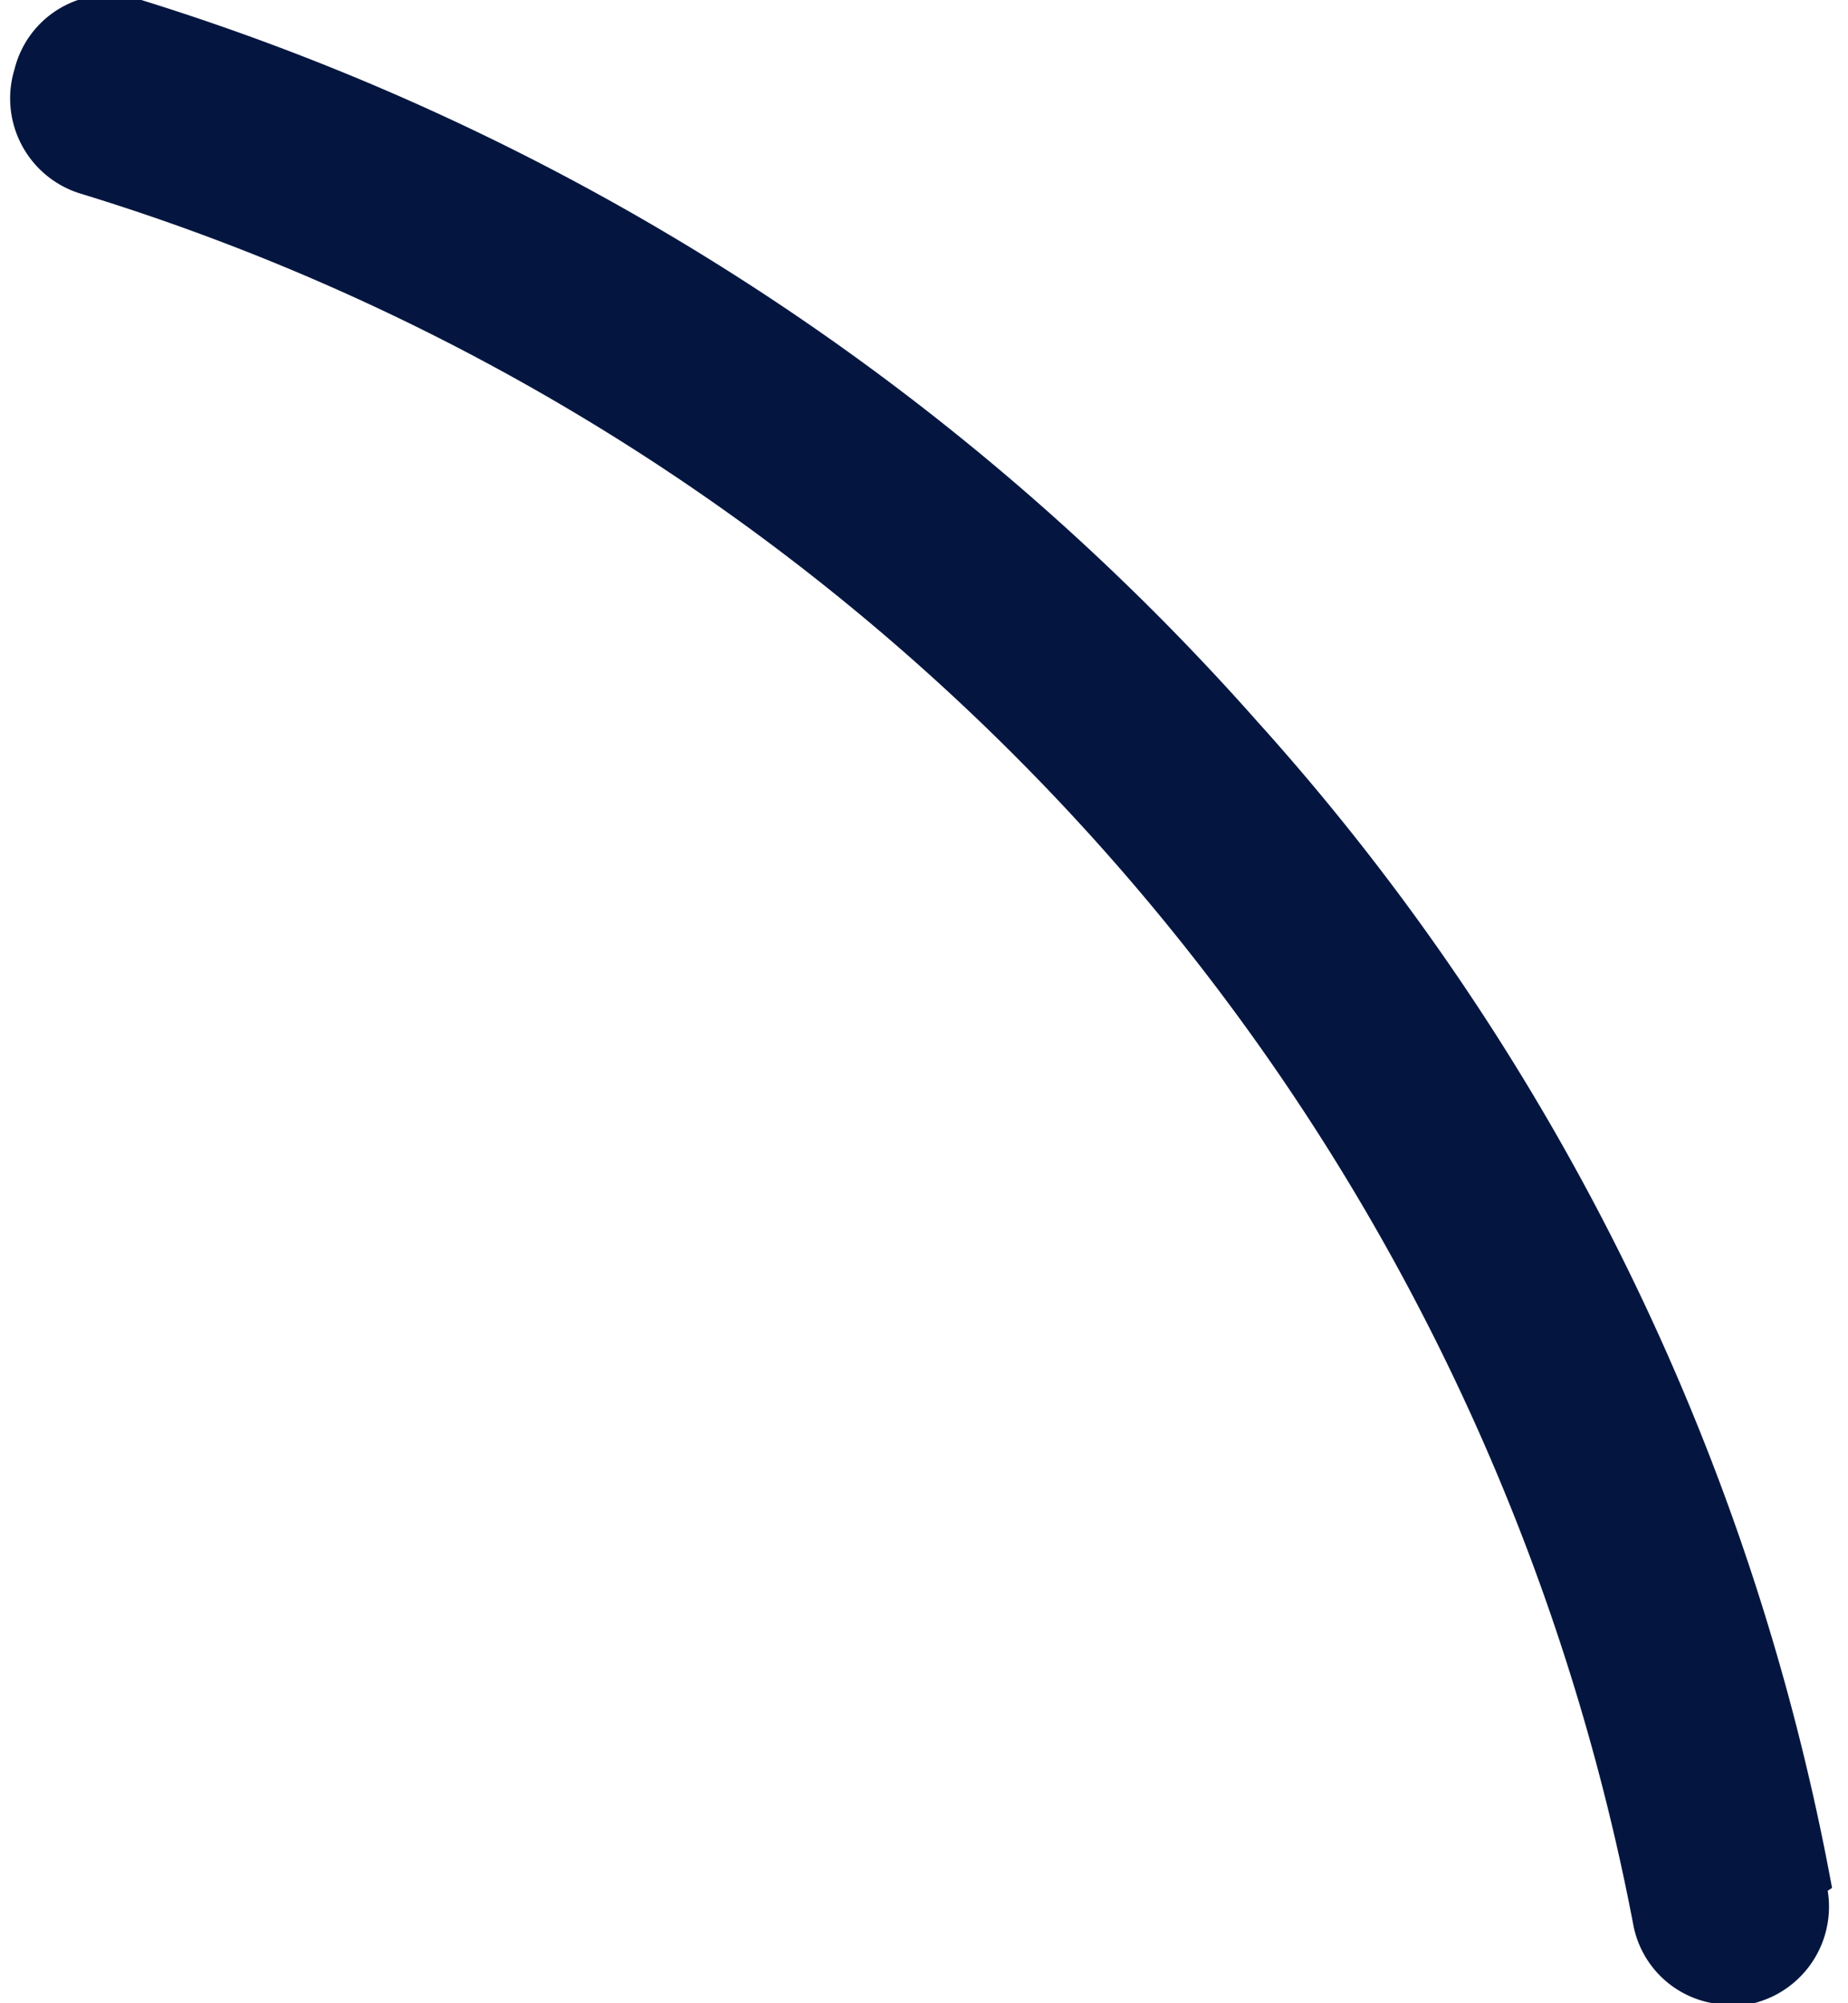 <svg xmlns="http://www.w3.org/2000/svg" viewBox="0 0 12.62 13.89" aria-hidden="true" style="fill:url(#CerosGradient_id5321ca900);" width="12px" height="13px"><defs><linearGradient class="cerosgradient" data-cerosgradient="true" id="CerosGradient_id5321ca900" gradientUnits="userSpaceOnUse" x1="50%" y1="100%" x2="50%" y2="0%"><stop offset="0%" stop-color="#041640"/><stop offset="100%" stop-color="#041640"/></linearGradient><linearGradient/><style>.cls-1-6873d7b10d667{fill:#0099d4;}</style></defs><title>Asset 13</title><g id="Layer_26873d7b10d667" data-name="Layer 2"><g id="Layer_1-26873d7b10d667" data-name="Layer 1"><path class="cls-1-6873d7b10d667" d="M12.61,13.09A16.55,16.55,0,0,0,8.62,5,17.11,17.11,0,0,0,.88,0,.68.68,0,0,0,0,.48a.69.69,0,0,0,.45.86,15.62,15.62,0,0,1,10.78,12,.68.68,0,0,0,.67.56h.12a.69.69,0,0,0,.56-.79" style="fill:url(#CerosGradient_id5321ca900);"/></g></g></svg>